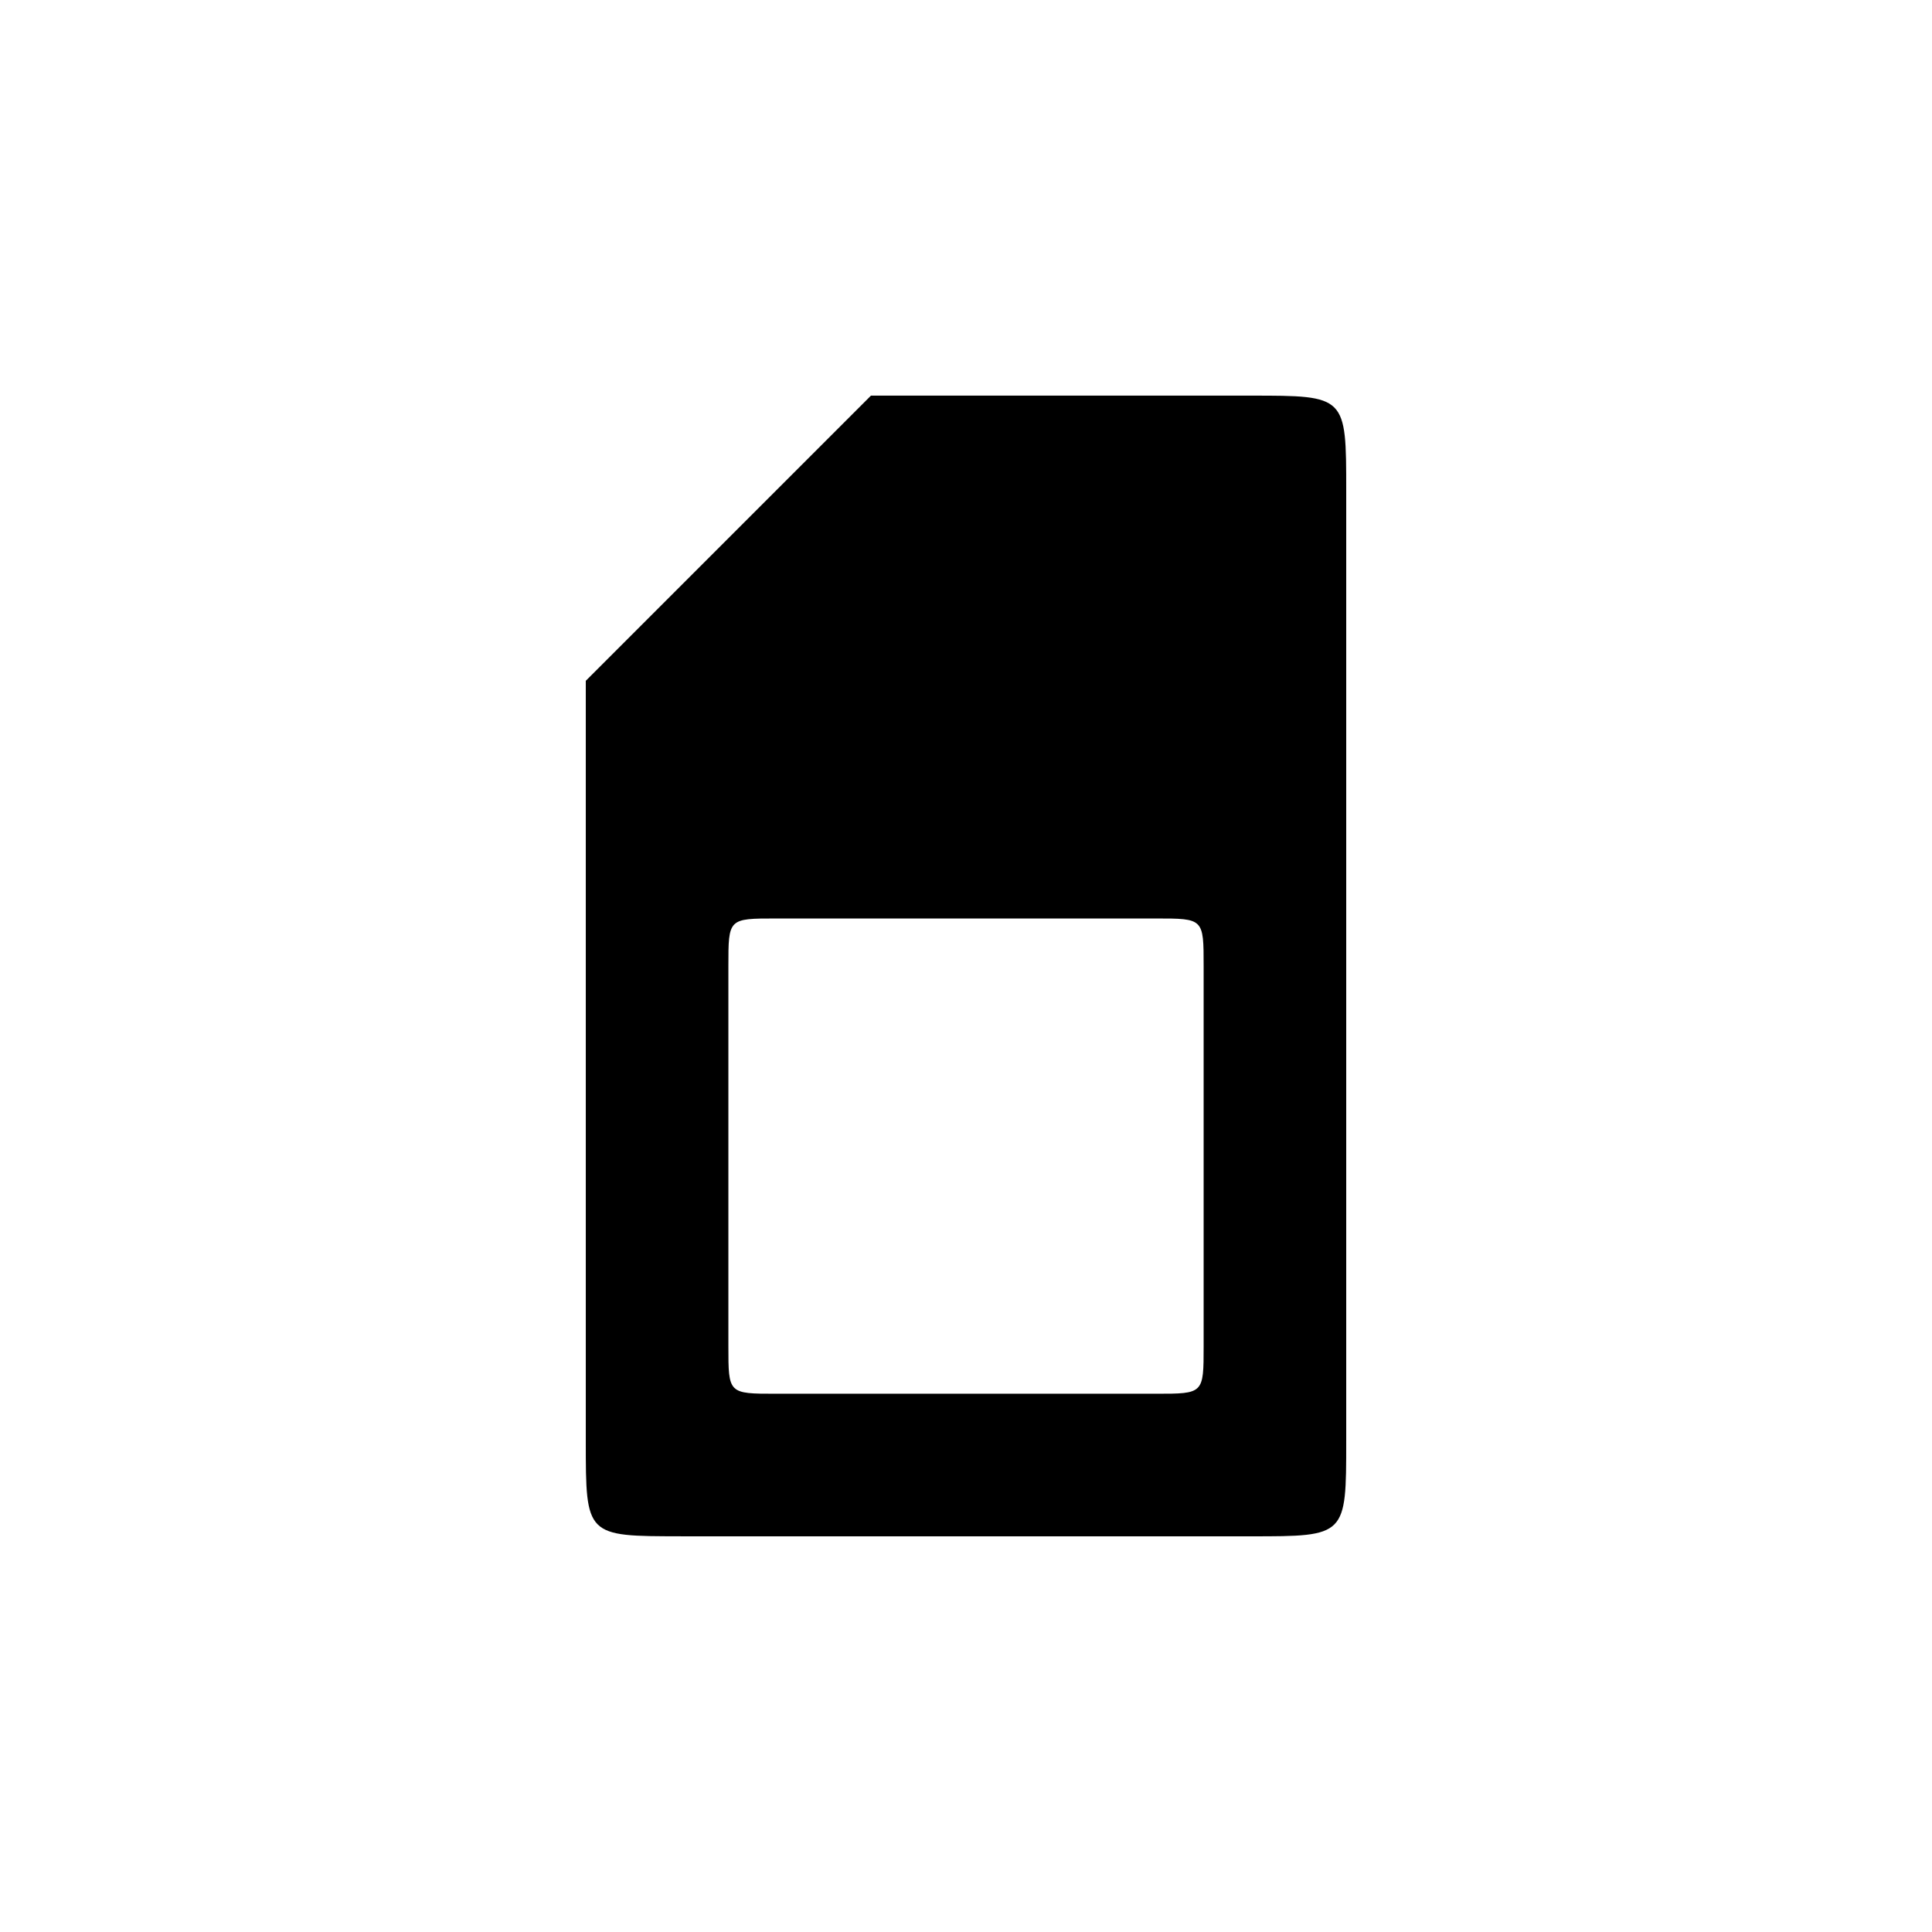 <?xml version="1.0" encoding="UTF-8"?>
<!-- The Best Svg Icon site in the world: iconSvg.co, Visit us! https://iconsvg.co -->
<svg fill="#000000" width="800px" height="800px" version="1.1" viewBox="144 144 512 512" xmlns="http://www.w3.org/2000/svg">
 <path d="m324.43 551.14h151.14c25.191 0 25.191 0 25.191-25.191v-251.91c0-25.191 0-25.191-25.191-25.191h-100.76l-75.57 75.57v201.52c0 25.191 0 25.191 25.191 25.191zm25.191-37.785c-12.594 0-12.594 0-12.594-12.594v-100.76c0-12.594 0-12.594 12.594-12.594h100.76c12.594 0 12.594 0 12.594 12.594v100.76c0 12.594 0 12.594-12.594 12.594z"/>
</svg>